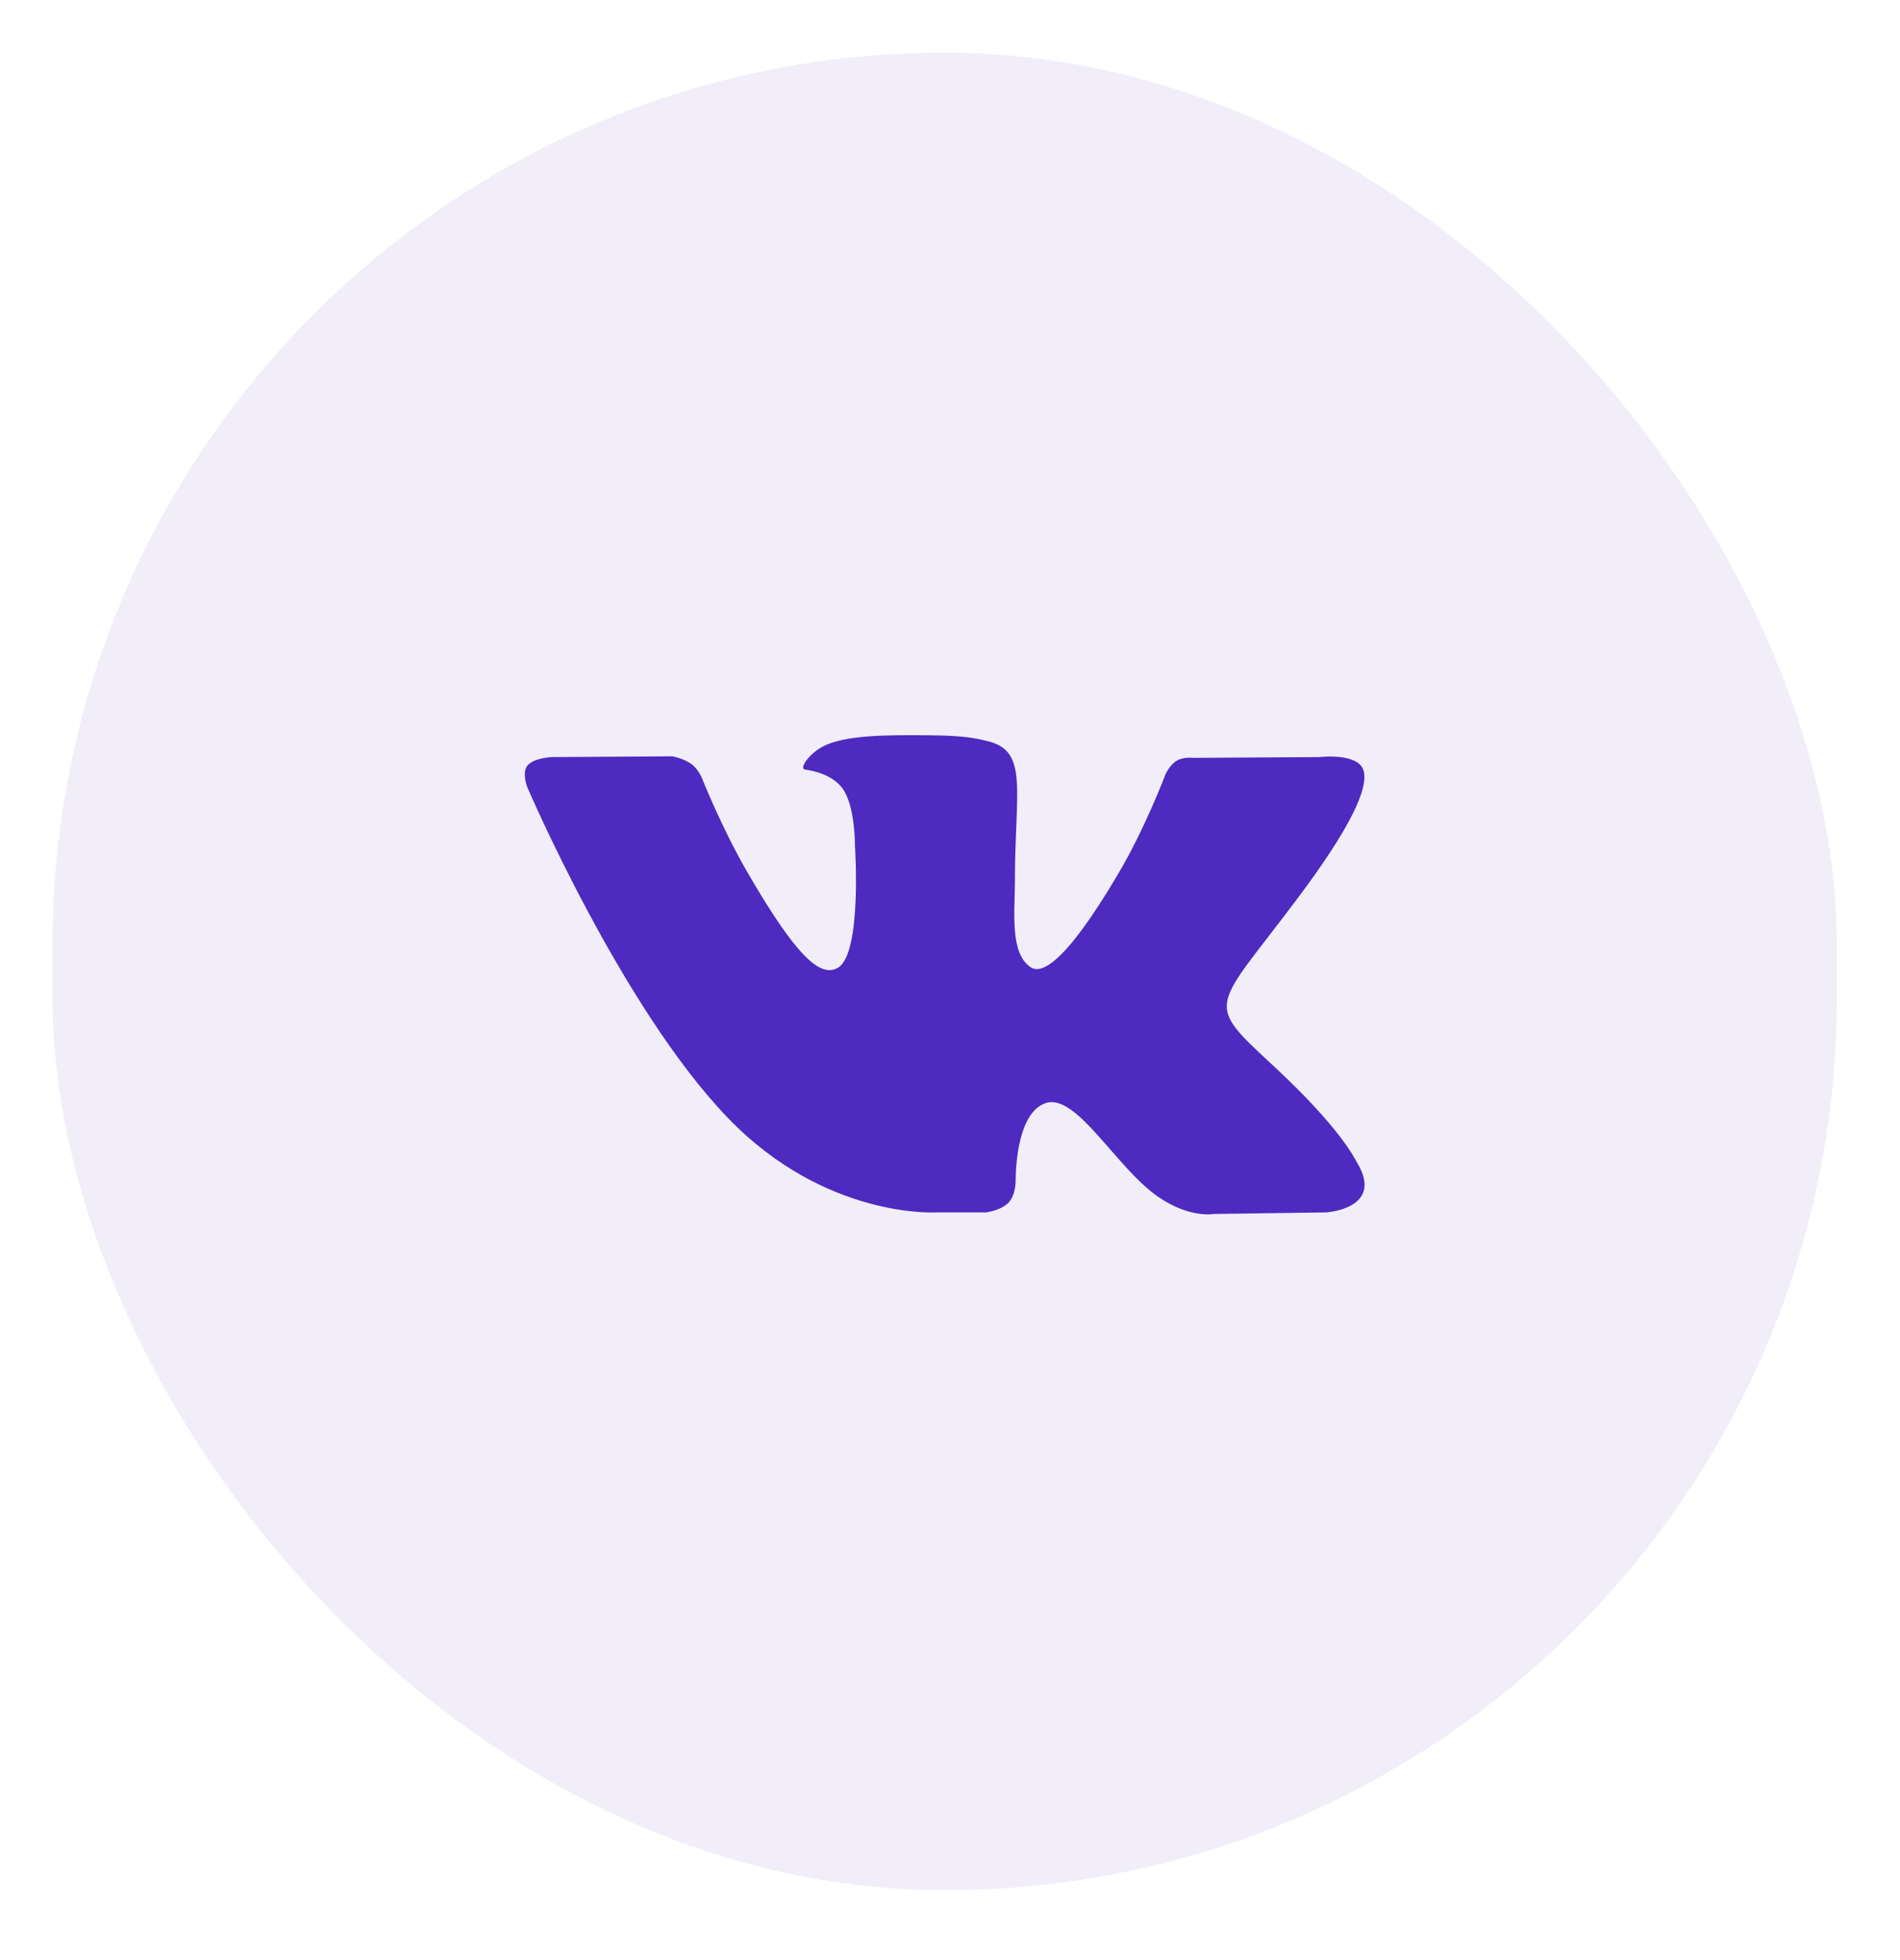 <?xml version="1.0" encoding="UTF-8"?> <svg xmlns="http://www.w3.org/2000/svg" width="32" height="33" viewBox="0 0 32 33" fill="none"> <g filter="url(#filter0_b_450_828)"> <rect y="0.002" width="31.821" height="32.705" rx="15.911" fill="#4E2AC1" fill-opacity="0.08"></rect> <rect x="0.442" y="0.444" width="30.938" height="31.821" rx="15.469" stroke="white" stroke-width="0.884"></rect> </g> <path fill-rule="evenodd" clip-rule="evenodd" d="M15.759 20.412H16.604C16.604 20.412 16.86 20.383 16.99 20.243C17.11 20.114 17.106 19.872 17.106 19.872C17.106 19.872 17.09 18.737 17.616 18.57C18.135 18.406 18.802 19.667 19.508 20.151C20.042 20.518 20.448 20.438 20.448 20.438L22.337 20.412C22.337 20.412 23.325 20.351 22.856 19.574C22.818 19.51 22.583 18.999 21.452 17.949C20.267 16.85 20.426 17.028 21.853 15.126C22.721 13.968 23.069 13.261 22.96 12.959C22.857 12.67 22.218 12.746 22.218 12.746L20.091 12.759C20.091 12.759 19.933 12.738 19.817 12.808C19.702 12.876 19.629 13.036 19.629 13.036C19.629 13.036 19.292 13.932 18.843 14.694C17.897 16.302 17.518 16.387 17.363 16.287C17.003 16.055 17.093 15.352 17.093 14.854C17.093 13.295 17.329 12.646 16.633 12.477C16.402 12.422 16.231 12.385 15.64 12.379C14.881 12.371 14.239 12.381 13.876 12.559C13.634 12.678 13.447 12.942 13.561 12.957C13.701 12.976 14.02 13.043 14.188 13.272C14.406 13.569 14.399 14.235 14.399 14.235C14.399 14.235 14.524 16.069 14.106 16.297C13.82 16.453 13.426 16.134 12.582 14.675C12.15 13.928 11.823 13.102 11.823 13.102C11.823 13.102 11.76 12.948 11.648 12.865C11.511 12.765 11.321 12.733 11.321 12.733L9.3 12.746C9.3 12.746 8.997 12.755 8.885 12.887C8.786 13.004 8.878 13.247 8.878 13.247C8.878 13.247 10.46 16.948 12.251 18.813C13.894 20.524 15.759 20.412 15.759 20.412Z" fill="#4E2AC1"></path> <defs> <filter id="filter0_b_450_828" x="-24.75" y="-24.748" width="81.321" height="82.205" filterUnits="userSpaceOnUse" color-interpolation-filters="sRGB"> <feFlood flood-opacity="0" result="BackgroundImageFix"></feFlood> <feGaussianBlur in="BackgroundImageFix" stdDeviation="12.375"></feGaussianBlur> <feComposite in2="SourceAlpha" operator="in" result="effect1_backgroundBlur_450_828"></feComposite> <feBlend mode="normal" in="SourceGraphic" in2="effect1_backgroundBlur_450_828" result="shape"></feBlend> </filter> </defs> </svg> 